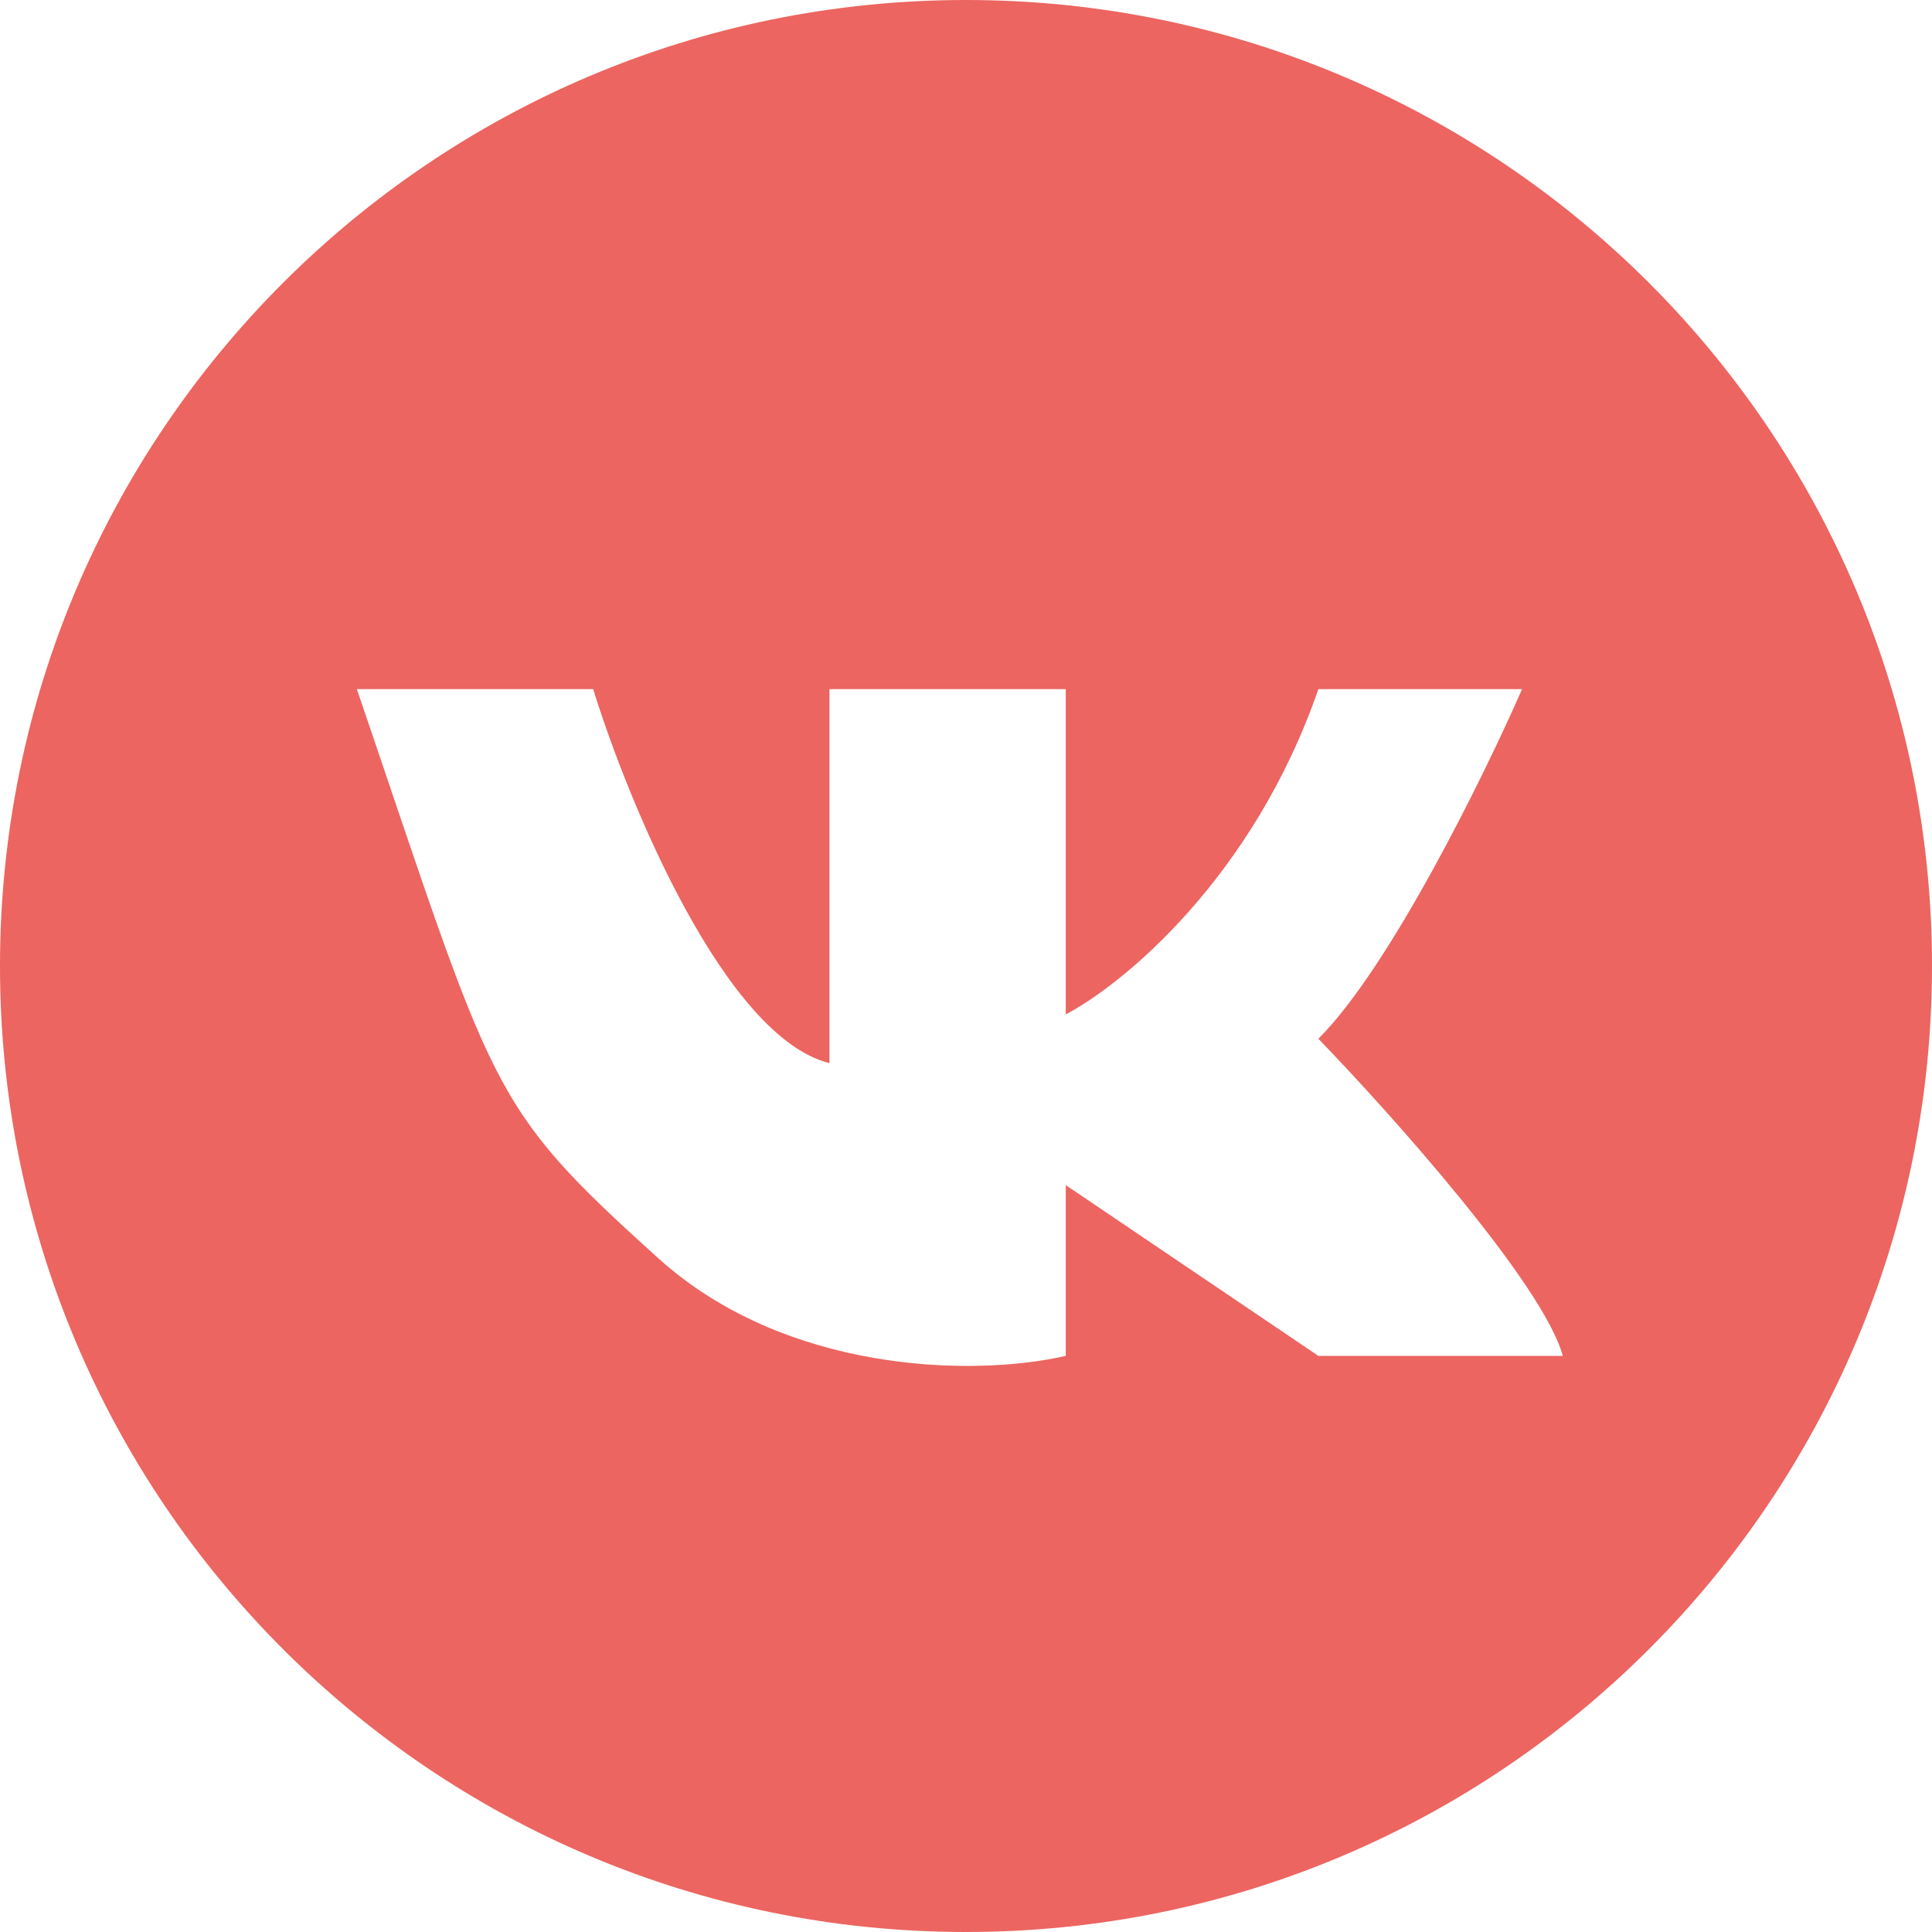 <?xml version="1.0" encoding="UTF-8"?> <svg xmlns="http://www.w3.org/2000/svg" width="157" height="157" viewBox="0 0 157 157" fill="none"><g clip-path="url(#clip0_838_6)"><path d="M78.5 0C121.854 0 157 35.146 157 78.5C157 121.854 121.854 157 78.5 157C35.146 157 0 121.854 0 78.5C0 35.146 35.146 0 78.5 0ZM29 56C40.257 89.039 39.595 89.699 53.5 102.254C63.743 111.502 78.883 111.945 86.608 110.183V96.307L107.135 110.183H127C125.411 104.368 113.095 90.58 107.135 84.413C112.962 78.598 120.599 63.048 123.689 56H107.135C101.838 71.329 91.244 80.008 86.608 82.431V56H67.405V86.395C58.93 84.281 51.072 65.251 48.203 56H29Z" fill="#EC6560"></path></g><defs><clipPath id="clip0_838_6"><rect width="157" height="157" fill="white"></rect></clipPath></defs></svg> 
